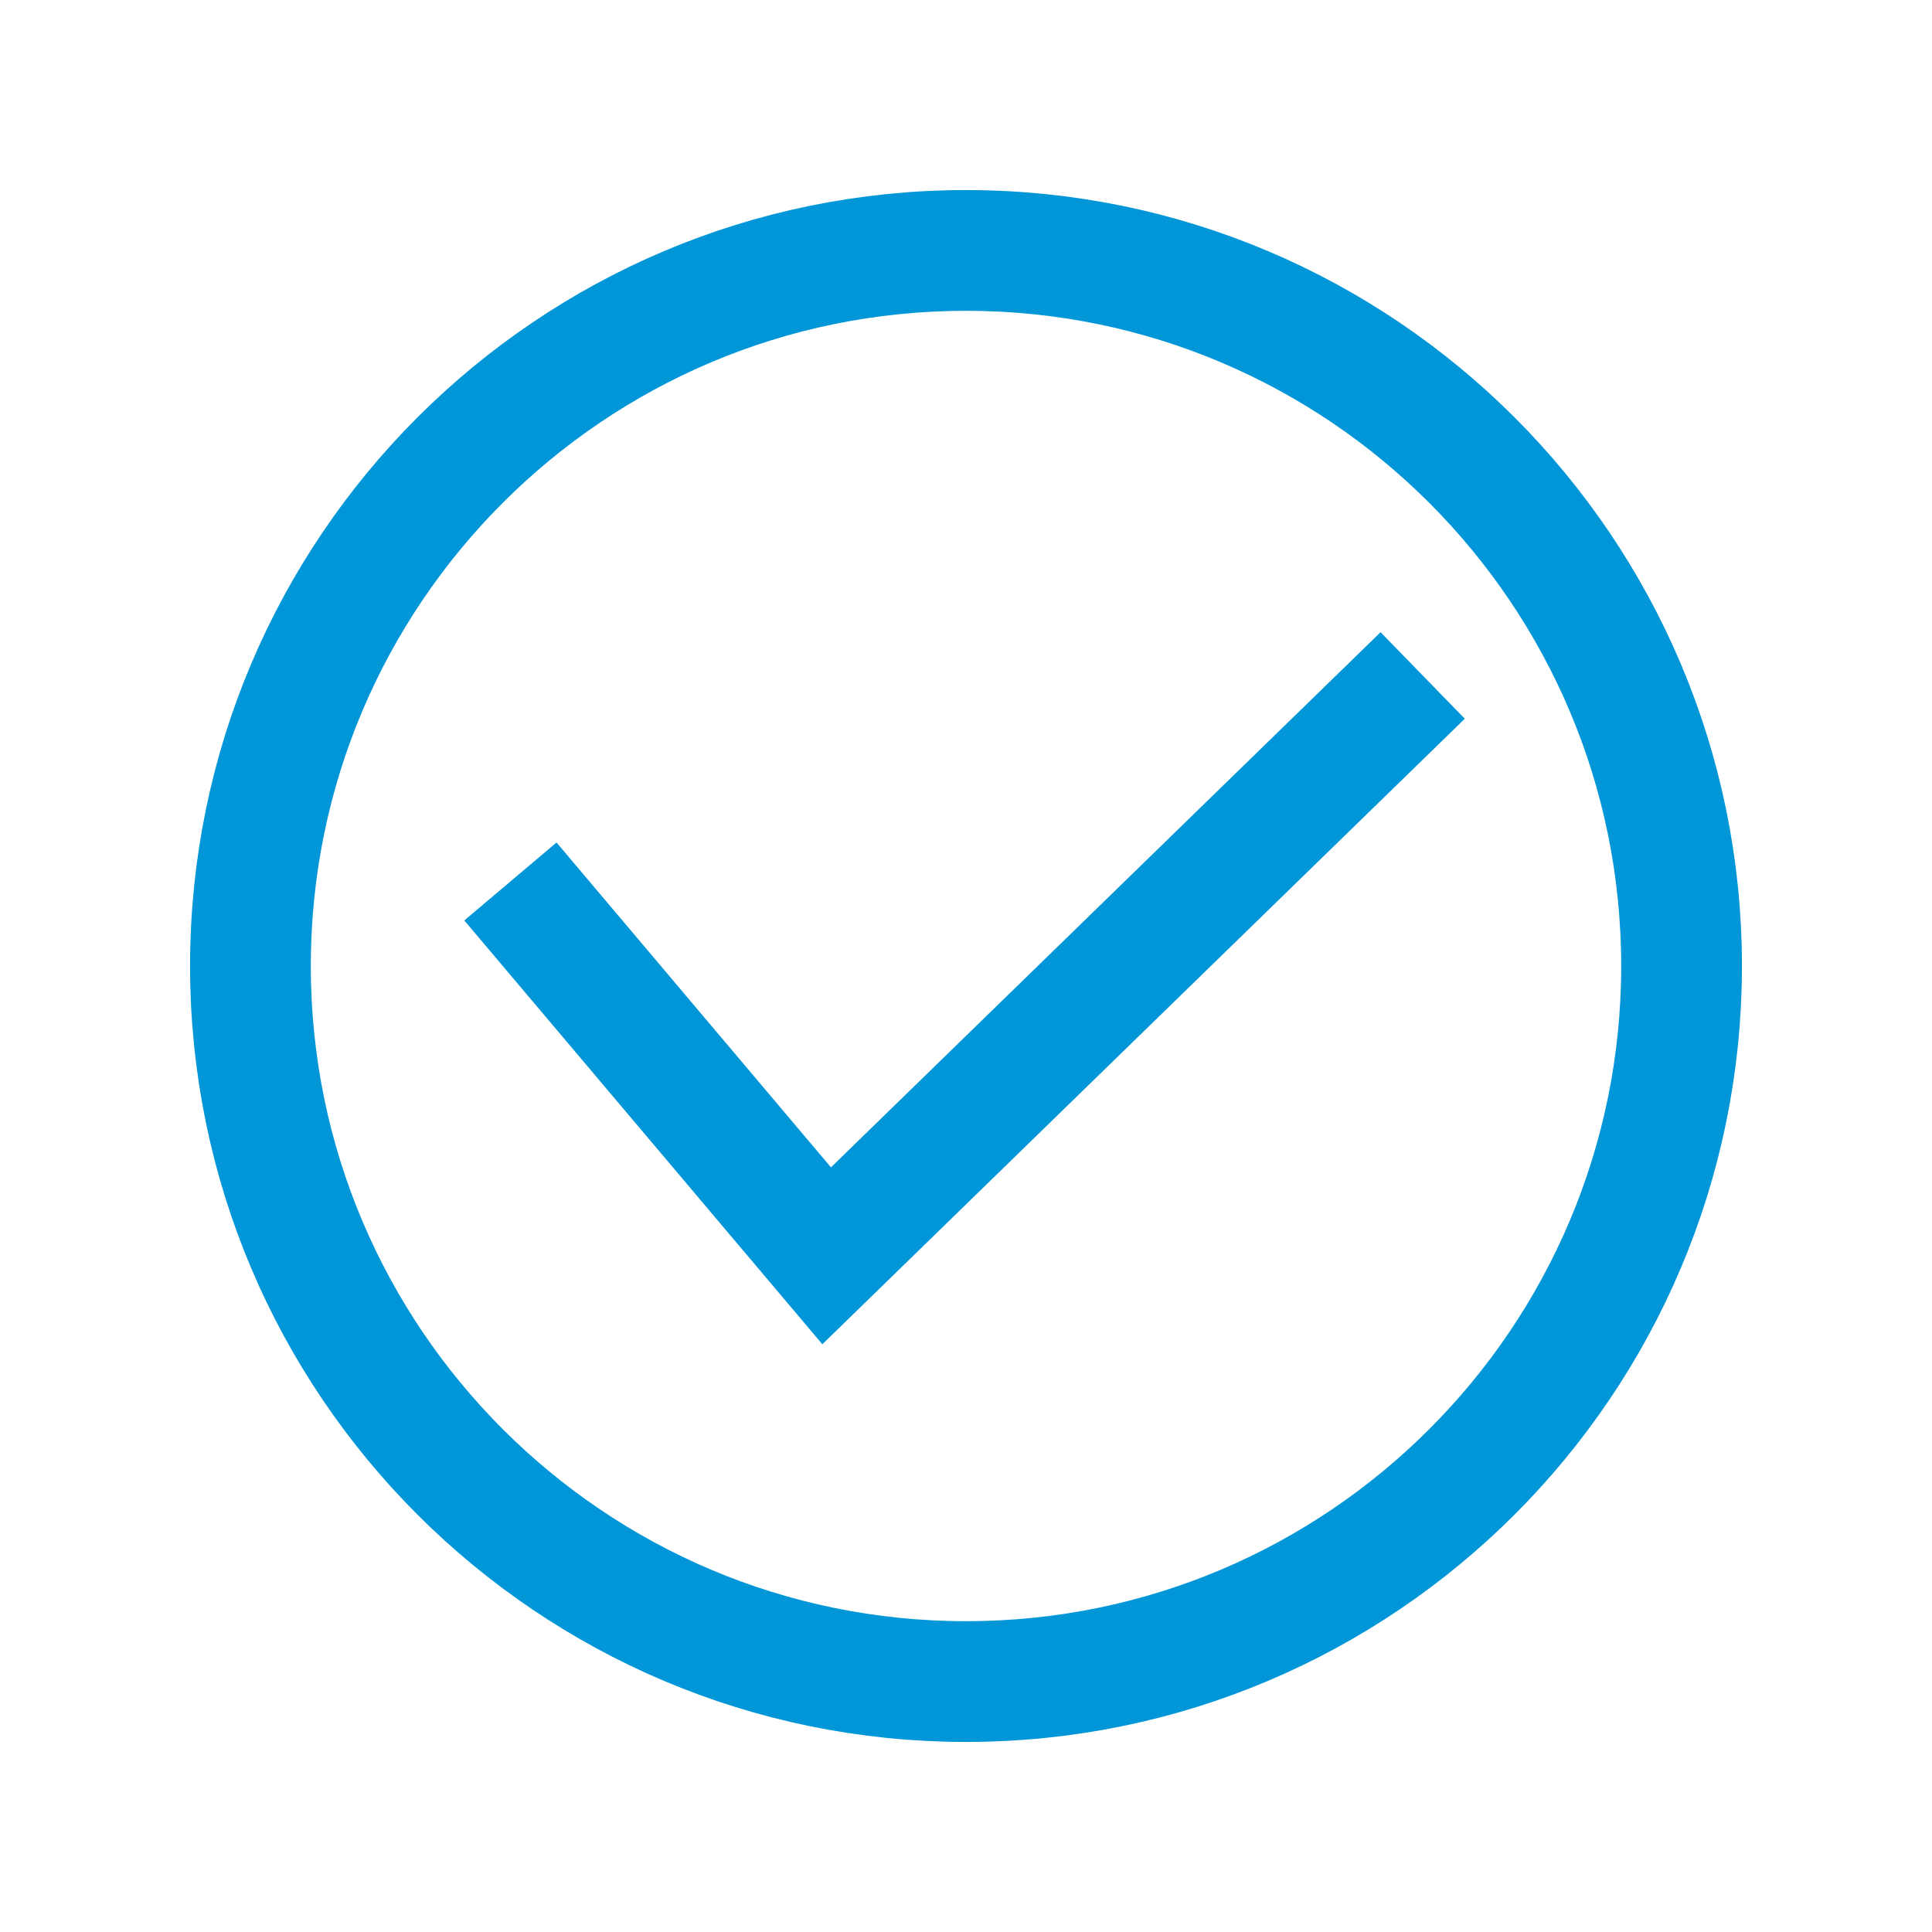 <svg width="16" height="16" viewBox="0 0 16 16" fill="none" xmlns="http://www.w3.org/2000/svg">
<path d="M8 13.926C11.271 13.926 13.926 11.271 13.926 8C13.926 4.729 11.271 2.074 8 2.074C4.729 2.074 2.074 4.729 2.074 8C2.074 11.271 4.729 13.926 8 13.926Z" stroke="#0096D8" stroke-miterlimit="10"/>
<path d="M4.227 7.3L6.846 10.4L11.782 5.594" stroke="#0096D8" stroke-miterlimit="10"/>
</svg>
